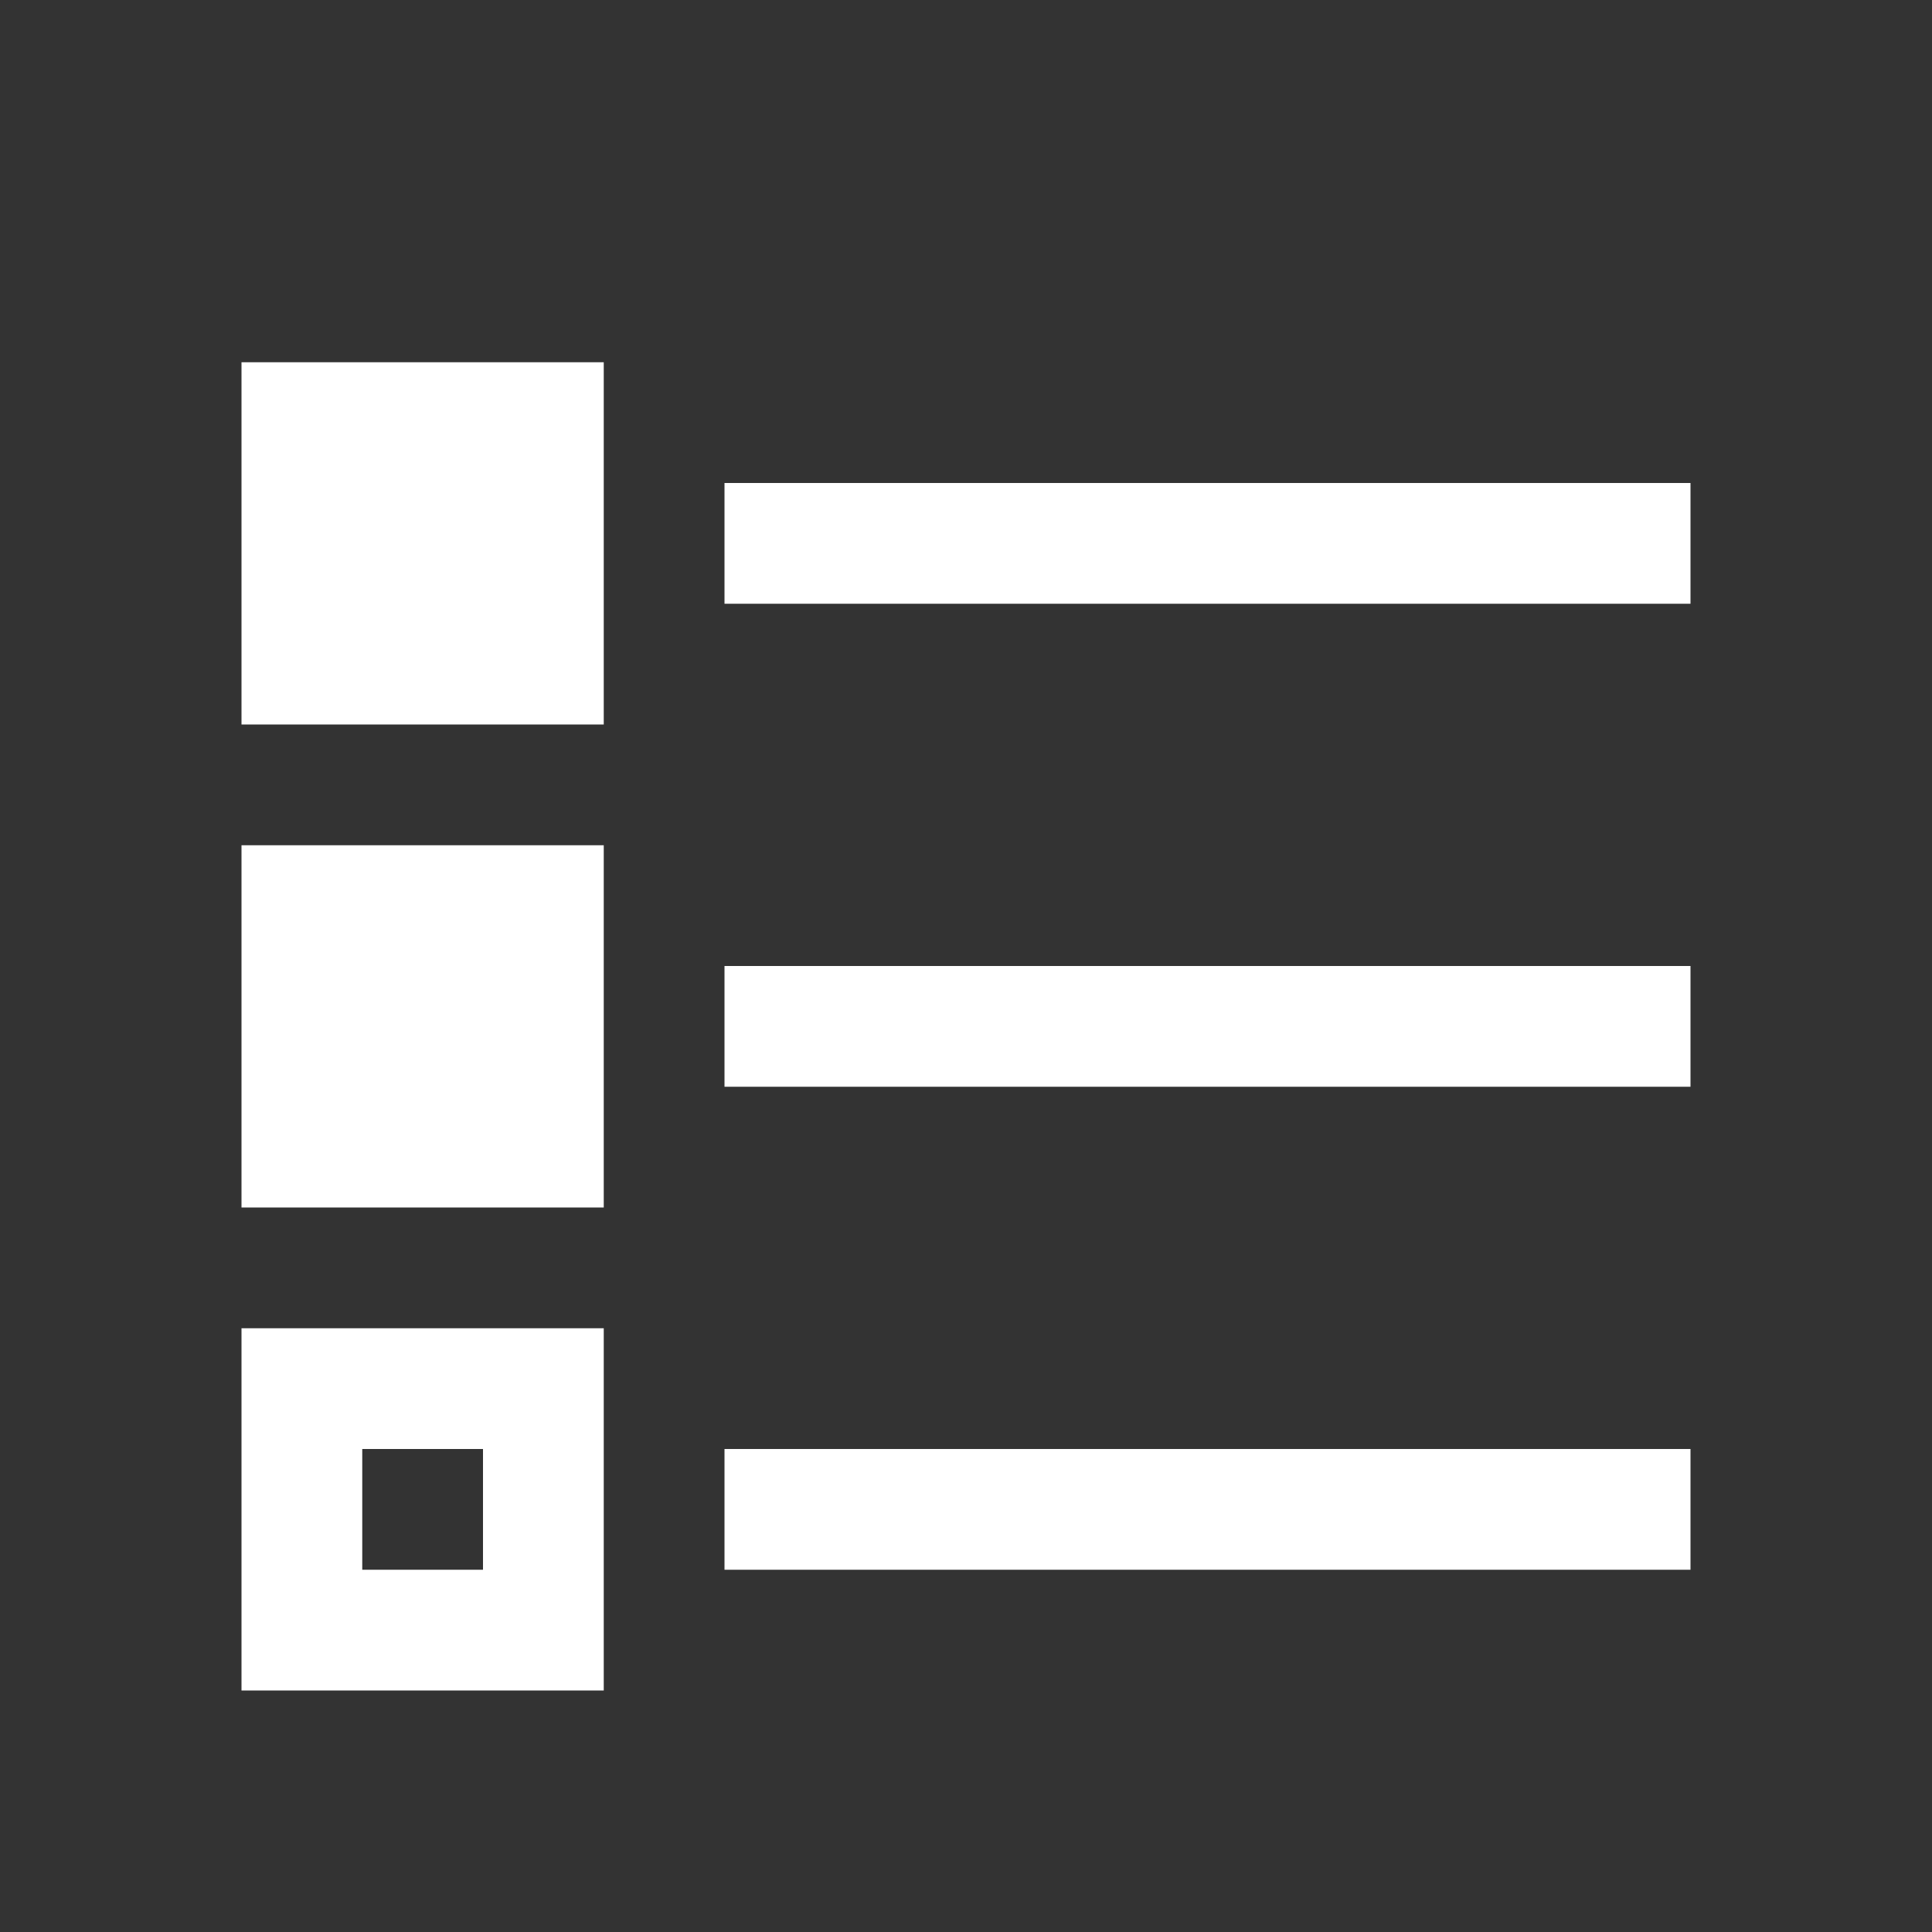 <svg xmlns="http://www.w3.org/2000/svg" height="16" width="16" version="1"><rect width="100%" height="100%" fill="#333333" stroke="none"/><path color="#000" fill="none" d="M-62.897-32.993h163.31v97.986h-163.31z"/><path style="block-progression:tb;text-transform:none;text-indent:0" d="M2 3v3h3V3H2zm4 1v1h8V4H6zM2 7v3h3V7H2zm4 1v1h8V8H6zm-4 3v3h3v-3H2zm1 1h1v1H3v-1zm3 0v1h8v-1H6z" color="#000" fill="#fff"/></svg>